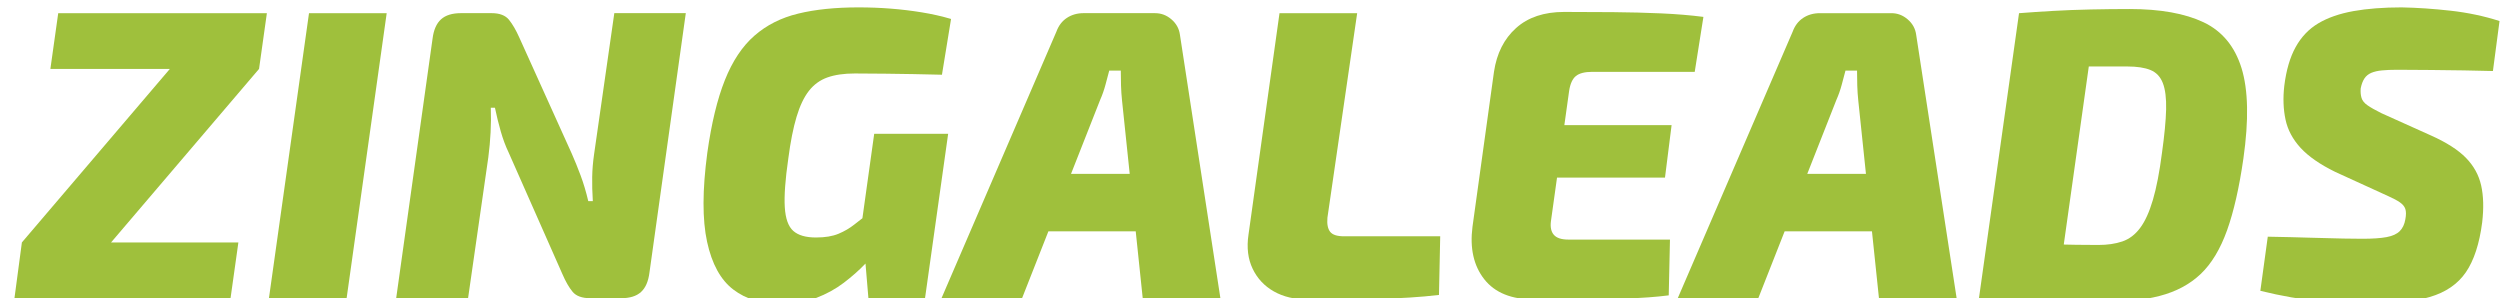 <?xml version="1.0" encoding="utf-8"?>
<svg xmlns="http://www.w3.org/2000/svg" id="Layer_1" style="enable-background:new 0 0 1154.17 137.69;" version="1.1" viewBox="0 0 1154.17 137.69" x="0px" y="0px">
<style type="text/css">
	.st0{fill:#9FC03C;}
	.st1{fill:none;}
</style>
<g>
	<path class="st0" d="M110.05,111.94l-3.62,25.75H6.67l3.43-25.75H110.05z M78.57,31.64l41.01,0.19l-68.48,80.3l-41.01-0.19&#xD;&#xA;		L78.57,31.64z M123.21,6.08l-3.62,25.75H23.26l3.62-25.75H123.21z"/>
	<path class="st0" d="M178.52,6.08l-18.5,131.61h-35.86l18.5-131.61H178.52z"/>
	<path class="st0" d="M316.61,6.08l-16.78,119.78c-0.51,4.07-1.81,7.06-3.91,8.96c-2.1,1.91-5.18,2.86-9.25,2.86h-14.11&#xD;&#xA;		c-3.81,0-6.55-0.98-8.2-2.96c-1.65-1.97-3.24-4.74-4.77-8.3l-24.8-56.08c-1.4-2.92-2.61-6.17-3.62-9.73&#xD;&#xA;		c-1.02-3.56-1.91-7.18-2.67-10.87h-1.91c0.13,3.81,0.1,7.6-0.1,11.35c-0.19,3.75-0.54,7.6-1.05,11.54l-9.35,65.04h-33.19&#xD;&#xA;		l16.79-119.78c0.51-4.07,1.81-7.06,3.91-8.96c2.1-1.91,5.18-2.86,9.25-2.86h14.11c3.69,0,6.36,1.02,8.01,3.05&#xD;&#xA;		c1.65,2.04,3.24,4.77,4.77,8.2l24.22,53.6c1.4,3.18,2.77,6.55,4.1,10.11c1.33,3.56,2.51,7.5,3.53,11.83h2.1&#xD;&#xA;		c-0.26-4.07-0.35-7.79-0.29-11.16c0.06-3.37,0.35-6.83,0.86-10.4l9.35-65.23H316.61z"/>
	<path class="st0" d="M396.34,3.41c5.08,0,10.04,0.19,14.88,0.57c4.83,0.38,9.6,0.95,14.31,1.72c4.7,0.76,9.22,1.78,13.54,3.05&#xD;&#xA;		l-4.2,25.75c-4.45-0.12-8.84-0.22-13.16-0.29c-4.32-0.06-8.65-0.12-12.97-0.19c-4.32-0.06-9.03-0.1-14.11-0.1&#xD;&#xA;		c-4.96,0-9.16,0.6-12.59,1.81c-3.43,1.21-6.29,3.28-8.58,6.2c-2.29,2.93-4.2,6.93-5.72,12.02c-1.53,5.09-2.8,11.51-3.81,19.26&#xD;&#xA;		c-1.4,9.67-1.94,17.14-1.62,22.41c0.32,5.28,1.62,8.94,3.91,10.97c2.29,2.04,5.78,3.05,10.49,3.05c4.2,0,7.66-0.57,10.4-1.72&#xD;&#xA;		c2.73-1.14,5.18-2.57,7.34-4.29c2.16-1.72,4.2-3.27,6.1-4.67l5.72,15.07c-1.78,2.29-4.07,4.9-6.87,7.82&#xD;&#xA;		c-2.8,2.93-6.07,5.82-9.82,8.68c-3.75,2.86-8.04,5.22-12.88,7.06c-4.83,1.84-10.24,2.77-16.21,2.77c-8.77,0-16.09-2.23-21.94-6.68&#xD;&#xA;		c-5.85-4.45-9.89-11.79-12.11-22.03c-2.23-10.23-2.19-23.94,0.1-41.1c1.91-13.6,4.61-24.8,8.11-33.57&#xD;&#xA;		c3.5-8.77,8.04-15.61,13.64-20.5c5.59-4.89,12.33-8.3,20.22-10.2C376.38,4.36,385.66,3.41,396.34,3.41z M437.73,61.78l-10.68,75.91&#xD;&#xA;		h-26.13l-1.72-20.41l-2.48-6.29l6.87-49.21H437.73z"/>
	<path class="st0" d="M533.29,6.08c2.8,0,5.31,0.95,7.53,2.86c2.22,1.91,3.53,4.26,3.91,7.06l18.69,121.69h-35.86l-9.54-91.17&#xD;&#xA;		c-0.26-2.41-0.41-4.77-0.48-7.06c-0.07-2.29-0.1-4.58-0.1-6.87h-5.34c-0.51,1.91-1.08,4.07-1.72,6.48&#xD;&#xA;		c-0.64,2.42-1.46,4.77-2.48,7.06l-36.05,91.55h-37.19l53.03-123.03c1.02-2.8,2.64-4.93,4.86-6.39c2.22-1.46,4.8-2.19,7.72-2.19&#xD;&#xA;		H533.29z M541.3,80.28l-3.05,26.51h-68.67l3.24-26.51H541.3z"/>
	<path class="st0" d="M626.56,6.08l-13.73,94.42c-0.26,2.93,0.16,5.09,1.24,6.49c1.08,1.4,3.21,2.1,6.39,2.1h44.44l-0.57,27.08&#xD;&#xA;		c-8.65,1.02-18.28,1.62-28.9,1.81c-10.62,0.19-21.14,0.29-31.57,0.29c-6.1,0-11.35-1.24-15.74-3.72&#xD;&#xA;		c-4.39-2.48-7.66-5.98-9.82-10.49c-2.16-4.51-2.8-9.76-1.91-15.74L590.71,6.08H626.56z"/>
	<path class="st0" d="M722.12,5.51c7.5,0,15.07,0.03,22.7,0.1c7.63,0.07,15,0.26,22.13,0.57c7.12,0.32,13.6,0.86,19.46,1.62&#xD;&#xA;		l-4.01,25.37h-47.3c-3.43,0-5.95,0.64-7.53,1.91c-1.59,1.27-2.64,3.56-3.15,6.87l-8.39,60.08c-0.38,2.8,0.06,4.93,1.34,6.39&#xD;&#xA;		c1.27,1.46,3.5,2.19,6.68,2.19h46.92l-0.57,25.75c-5.98,0.76-12.49,1.24-19.55,1.43c-7.06,0.19-14.24,0.32-21.55,0.38&#xD;&#xA;		c-7.31,0.06-14.28,0.1-20.89,0.1c-10.56,0-18.28-3.11-23.17-9.35c-4.9-6.23-6.71-14.31-5.44-24.22l9.92-71.53&#xD;&#xA;		c1.27-8.52,4.67-15.26,10.2-20.22C705.43,7.99,712.84,5.51,722.12,5.51z M689.89,57.77h81.83l-3.05,24.22h-82.59L689.89,57.77z"/>
	<path class="st0" d="M873.19,6.08c2.8,0,5.31,0.95,7.53,2.86c2.22,1.91,3.53,4.26,3.91,7.06l18.69,121.69h-35.86l-9.54-91.17&#xD;&#xA;		c-0.26-2.41-0.41-4.77-0.48-7.06c-0.07-2.29-0.1-4.58-0.1-6.87h-5.34c-0.51,1.91-1.08,4.07-1.72,6.48&#xD;&#xA;		c-0.64,2.42-1.46,4.77-2.48,7.06l-36.05,91.55h-37.19L827.6,14.66c1.02-2.8,2.64-4.93,4.86-6.39c2.22-1.46,4.8-2.19,7.72-2.19&#xD;&#xA;		H873.19z M881.2,80.28l-3.05,26.51h-68.67l3.24-26.51H881.2z"/>
	<path class="st0" d="M983.24,4.17c14.11,0,25.46,2.04,34.05,6.1c8.58,4.07,14.43,11.13,17.55,21.17&#xD;&#xA;		c3.11,10.05,3.4,23.97,0.86,41.77c-1.91,13.35-4.42,24.38-7.53,33.09c-3.12,8.71-7.19,15.45-12.21,20.22&#xD;&#xA;		c-5.03,4.77-11.35,8.14-18.98,10.11c-7.63,1.97-16.91,2.96-27.85,2.96c-10.43,0-20.19-0.19-29.28-0.57&#xD;&#xA;		c-9.09-0.38-17.83-0.83-26.23-1.33l17.17-25.75c4.45,0.38,10.2,0.67,17.26,0.86c7.06,0.19,13.95,0.29,20.7,0.29&#xD;&#xA;		c4.2,0,7.88-0.54,11.06-1.62c3.18-1.08,5.91-3.15,8.2-6.2c2.29-3.05,4.26-7.37,5.91-12.97c1.65-5.59,3.05-12.84,4.2-21.74&#xD;&#xA;		c1.14-8.14,1.78-14.81,1.91-20.03c0.12-5.21-0.38-9.28-1.53-12.21c-1.14-2.92-3.05-4.93-5.72-6.01c-2.67-1.08-6.23-1.62-10.68-1.62&#xD;&#xA;		c-4.32,0-8.62,0-12.88,0c-4.26,0-8.36,0-12.3,0c-3.94,0-7.63,0-11.06,0l-13.73-24.6c4.83-0.38,10.04-0.73,15.64-1.05&#xD;&#xA;		c5.59-0.32,11.41-0.54,17.45-0.67C971.25,4.24,977.26,4.17,983.24,4.17z M967.79,6.08l-18.5,131.61h-35.67l18.5-131.61H967.79z"/>
	<path class="st0" d="M1108.75,3.41c7.12,0.13,14.65,0.64,22.6,1.53c7.95,0.89,15.48,2.48,22.6,4.77l-3.05,23.08&#xD;&#xA;		c-3.94-0.12-8.39-0.22-13.35-0.29c-4.96-0.06-10.05-0.13-15.26-0.19c-5.22-0.06-10.43-0.1-15.64-0.1c-2.67,0-4.99,0.1-6.96,0.29&#xD;&#xA;		c-1.97,0.19-3.62,0.57-4.96,1.14c-1.33,0.57-2.38,1.43-3.15,2.58c-0.76,1.14-1.34,2.67-1.72,4.58c-0.13,1.65,0,3.12,0.38,4.39&#xD;&#xA;		c0.38,1.27,1.3,2.42,2.77,3.43c1.46,1.02,3.59,2.23,6.39,3.62l22.89,10.3c7.12,3.18,12.49,6.61,16.12,10.3&#xD;&#xA;		c3.62,3.69,5.98,7.95,7.06,12.78c1.08,4.83,1.24,10.49,0.48,16.98c-1.27,9.92-3.79,17.61-7.53,23.08&#xD;&#xA;		c-3.75,5.47-9.32,9.28-16.69,11.44c-7.38,2.16-17.17,3.24-29.37,3.24c-5.22,0-12.21-0.41-20.98-1.24&#xD;&#xA;		c-8.77-0.83-18.06-2.45-27.85-4.86l3.43-24.99c7.37,0.13,14.02,0.29,19.93,0.48c5.91,0.19,10.9,0.32,14.97,0.38&#xD;&#xA;		c4.07,0.07,6.99,0.1,8.77,0.1c4.7,0,8.42-0.25,11.16-0.76c2.73-0.51,4.77-1.43,6.1-2.77c1.34-1.33,2.19-3.15,2.58-5.44&#xD;&#xA;		c0.38-2.03,0.38-3.62,0-4.77s-1.21-2.16-2.48-3.05c-1.27-0.89-3.05-1.84-5.34-2.86l-24.61-11.25c-6.99-3.43-12.3-7.12-15.93-11.06&#xD;&#xA;		c-3.62-3.94-5.95-8.3-6.96-13.07c-1.02-4.77-1.21-9.95-0.57-15.55c0.89-7.25,2.64-13.22,5.25-17.93c2.61-4.7,6.1-8.36,10.49-10.97&#xD;&#xA;		c4.39-2.6,9.79-4.48,16.21-5.63C1092.94,3.98,1100.35,3.41,1108.75,3.41z"/>
</g>
<g>
	<path d="M2013.7,783.05h1.04v7.21h3.45v0.88h-4.5V783.05z"/>
	<path d="M2024.42,788.19c0,2.15-1.49,3.08-2.89,3.08c-1.57,0-2.78-1.15-2.78-2.99c0-1.94,1.27-3.08,2.88-3.08&#xD;&#xA;		C2023.29,785.2,2024.42,786.41,2024.42,788.19z M2019.81,788.25c0,1.27,0.73,2.23,1.76,2.23c1.01,0,1.76-0.95,1.76-2.25&#xD;&#xA;		c0-0.98-0.49-2.23-1.74-2.23C2020.35,785.99,2019.81,787.14,2019.81,788.25z"/>
	<path d="M2025.75,787.14c0-0.68-0.01-1.27-0.05-1.81h0.92l0.04,1.14h0.05c0.26-0.78,0.9-1.27,1.61-1.27c0.12,0,0.2,0.01,0.3,0.04v1&#xD;&#xA;		c-0.11-0.02-0.22-0.04-0.36-0.04c-0.74,0-1.27,0.56-1.42,1.36c-0.02,0.14-0.05,0.31-0.05,0.49v3.09h-1.04V787.14z"/>
	<path d="M2030.14,788.43c0.02,1.43,0.94,2.02,1.99,2.02c0.76,0,1.21-0.13,1.61-0.3l0.18,0.75c-0.37,0.17-1.01,0.36-1.93,0.36&#xD;&#xA;		c-1.79,0-2.85-1.18-2.85-2.93s1.03-3.13,2.72-3.13c1.89,0,2.4,1.67,2.4,2.73c0,0.22-0.02,0.38-0.04,0.49H2030.14z M2033.24,787.67&#xD;&#xA;		c0.01-0.67-0.28-1.71-1.46-1.71c-1.07,0-1.54,0.98-1.62,1.71H2033.24z"/>
	<path d="M2035.57,786.9c0-0.6-0.01-1.09-0.05-1.57h0.92l0.05,0.94h0.04c0.32-0.55,0.86-1.07,1.82-1.07c0.79,0,1.39,0.48,1.64,1.16&#xD;&#xA;		h0.02c0.18-0.32,0.41-0.58,0.65-0.76c0.35-0.26,0.73-0.41,1.28-0.41c0.77,0,1.91,0.5,1.91,2.52v3.42h-1.03v-3.29&#xD;&#xA;		c0-1.12-0.41-1.79-1.26-1.79c-0.6,0-1.07,0.44-1.25,0.96c-0.05,0.14-0.08,0.33-0.08,0.53v3.59h-1.03v-3.48&#xD;&#xA;		c0-0.92-0.41-1.59-1.21-1.59c-0.66,0-1.14,0.53-1.31,1.06c-0.06,0.16-0.08,0.34-0.08,0.52v3.5h-1.03V786.9z"/>
	<path d="M2049.3,783.7c0.01,0.36-0.25,0.65-0.67,0.65c-0.37,0-0.64-0.29-0.64-0.65c0-0.37,0.28-0.66,0.66-0.66&#xD;&#xA;		C2049.04,783.04,2049.3,783.33,2049.3,783.7z M2048.12,791.14v-5.8h1.05v5.8H2048.12z"/>
	<path d="M2050.93,787.23c0-0.74-0.02-1.34-0.05-1.89h0.95l0.05,1h0.02c0.43-0.71,1.12-1.13,2.06-1.13c1.4,0,2.46,1.19,2.46,2.95&#xD;&#xA;		c0,2.09-1.27,3.12-2.64,3.12c-0.77,0-1.44-0.34-1.79-0.91h-0.02v3.15h-1.04V787.23z M2051.97,788.78c0,0.16,0.02,0.3,0.05,0.43&#xD;&#xA;		c0.19,0.73,0.83,1.24,1.58,1.24c1.12,0,1.76-0.91,1.76-2.24c0-1.16-0.61-2.16-1.73-2.16c-0.72,0-1.39,0.52-1.59,1.31&#xD;&#xA;		c-0.04,0.13-0.07,0.29-0.07,0.43V788.78z"/>
	<path d="M2057.61,790.06c0.31,0.2,0.86,0.42,1.39,0.42c0.77,0,1.13-0.38,1.13-0.86c0-0.5-0.3-0.78-1.08-1.07&#xD;&#xA;		c-1.04-0.37-1.54-0.95-1.54-1.64c0-0.94,0.76-1.7,2-1.7c0.59,0,1.1,0.17,1.43,0.36l-0.26,0.77c-0.23-0.14-0.65-0.34-1.19-0.34&#xD;&#xA;		c-0.62,0-0.97,0.36-0.97,0.79c0,0.48,0.35,0.7,1.1,0.98c1.01,0.38,1.52,0.89,1.52,1.75c0,1.02-0.79,1.74-2.17,1.74&#xD;&#xA;		c-0.64,0-1.22-0.16-1.63-0.4L2057.61,790.06z"/>
	<path d="M2067.36,789.55c0,0.6,0.01,1.13,0.05,1.58h-0.94l-0.06-0.95h-0.02c-0.28,0.47-0.89,1.08-1.92,1.08c-0.91,0-2-0.5-2-2.54&#xD;&#xA;		v-3.39h1.05v3.21c0,1.1,0.34,1.85,1.3,1.85c0.71,0,1.2-0.49,1.39-0.96c0.06-0.16,0.1-0.35,0.1-0.54v-3.56h1.05V789.55z"/>
	<path d="M2069.12,786.9c0-0.6-0.01-1.09-0.05-1.57h0.92l0.05,0.94h0.04c0.32-0.55,0.86-1.07,1.82-1.07c0.79,0,1.39,0.48,1.64,1.16&#xD;&#xA;		h0.02c0.18-0.32,0.41-0.58,0.65-0.76c0.35-0.26,0.73-0.41,1.28-0.41c0.77,0,1.91,0.5,1.91,2.52v3.42h-1.03v-3.29&#xD;&#xA;		c0-1.12-0.41-1.79-1.26-1.79c-0.6,0-1.07,0.44-1.25,0.96c-0.05,0.14-0.08,0.33-0.08,0.53v3.59h-1.03v-3.48&#xD;&#xA;		c0-0.92-0.41-1.59-1.21-1.59c-0.66,0-1.14,0.53-1.31,1.06c-0.06,0.16-0.08,0.34-0.08,0.52v3.5h-1.03V786.9z"/>
</g>
<g>
	<rect class="st1" height="0" width="245.99" x="556.12" y="87.69"/>
</g>
<g>
</g>
<g>
</g>
<g>
</g>
<g>
</g>
<g>
</g>
<g>
</g>
</svg>